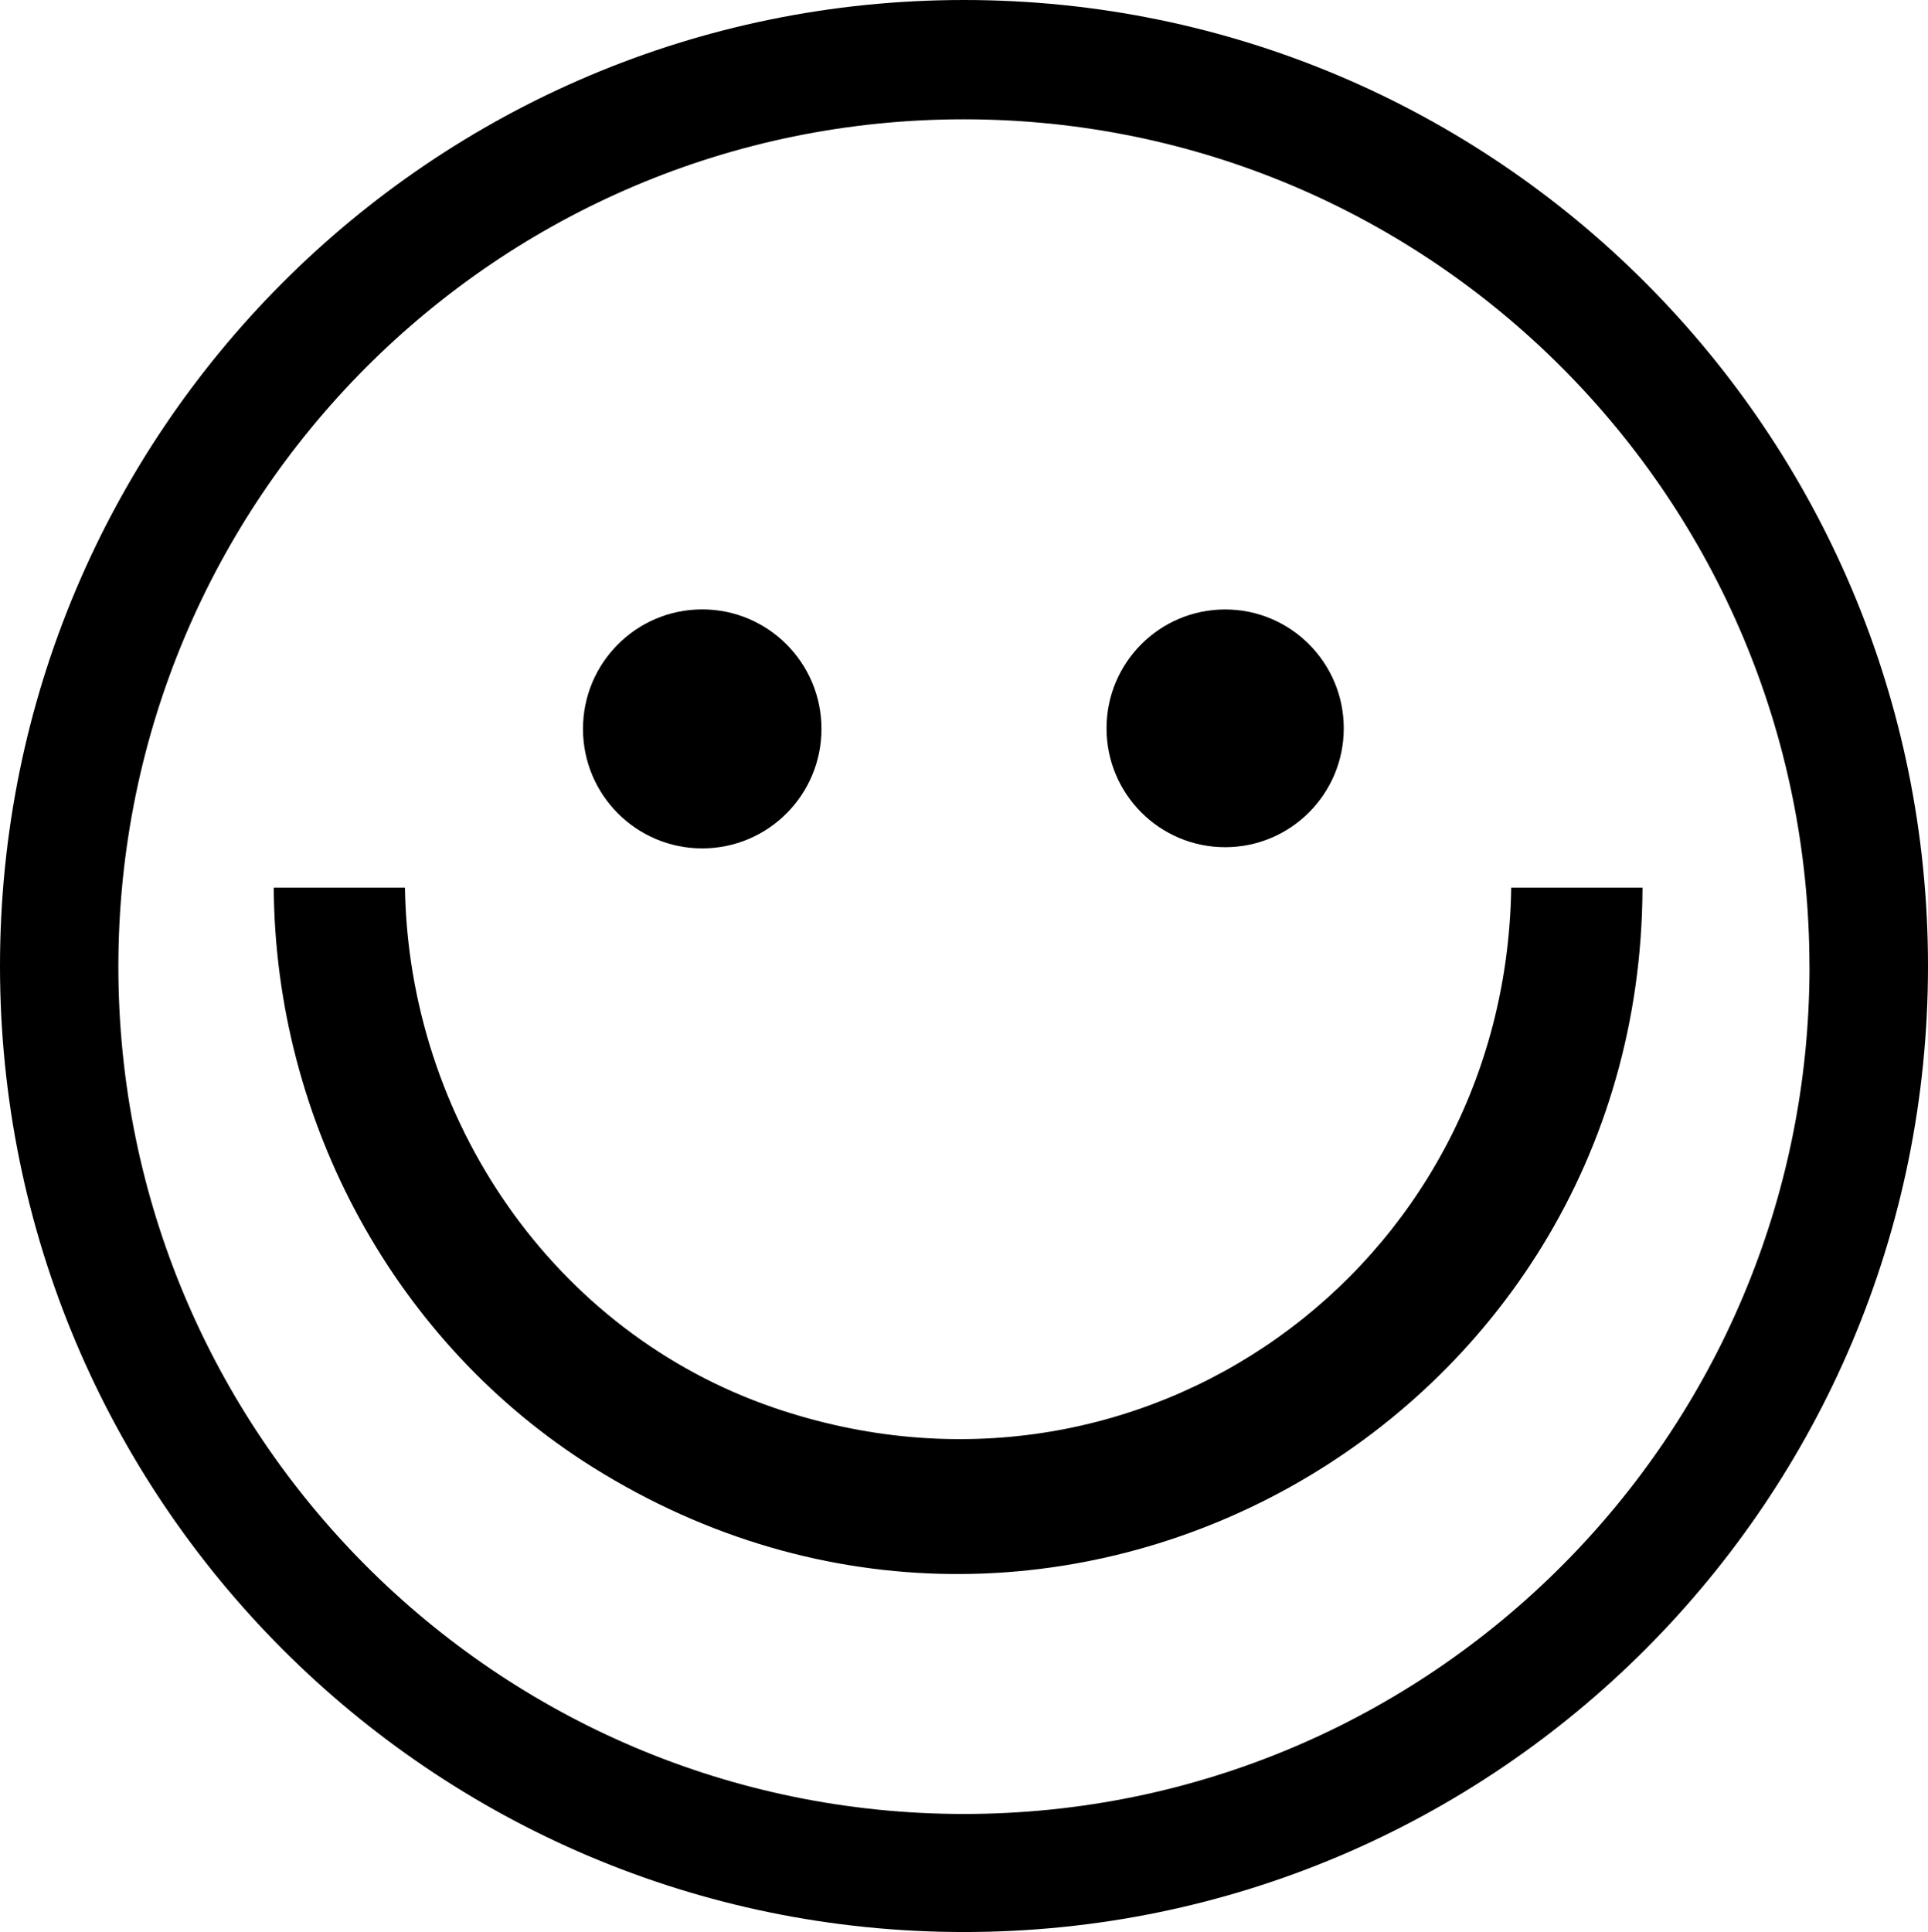 <?xml version="1.0" encoding="UTF-8"?>
<svg id="Layer_1" data-name="Layer 1" xmlns="http://www.w3.org/2000/svg" viewBox="0 0 307.86 308.48">
  <path d="M307.86,154.24c0,85.18-68.92,154.24-153.93,154.24S0,239.42,0,154.24,68.92,0,153.93,0s153.93,69.05,153.93,154.24ZM288.93,154.34c0-74.72-60.45-135.29-135.02-135.29S18.9,79.62,18.9,154.34s60.45,135.29,135.02,135.29,135.02-60.57,135.02-135.29Z"/>
  <g>
    <path d="M64.66,141.72c.59,37.05,23.76,71.04,58.95,83.06,58.21,19.89,116.8-21.93,117.7-83.06h20.96c-.25,85.8-94.04,138.62-167.6,92.56-31.52-19.73-50.73-55.14-50.96-92.56h20.96Z"/>
    <ellipse cx="112.13" cy="116.38" rx="19.04" ry="19.08"/>
    <ellipse cx="195.63" cy="116.29" rx="18.94" ry="18.98"/>
  </g>
</svg>